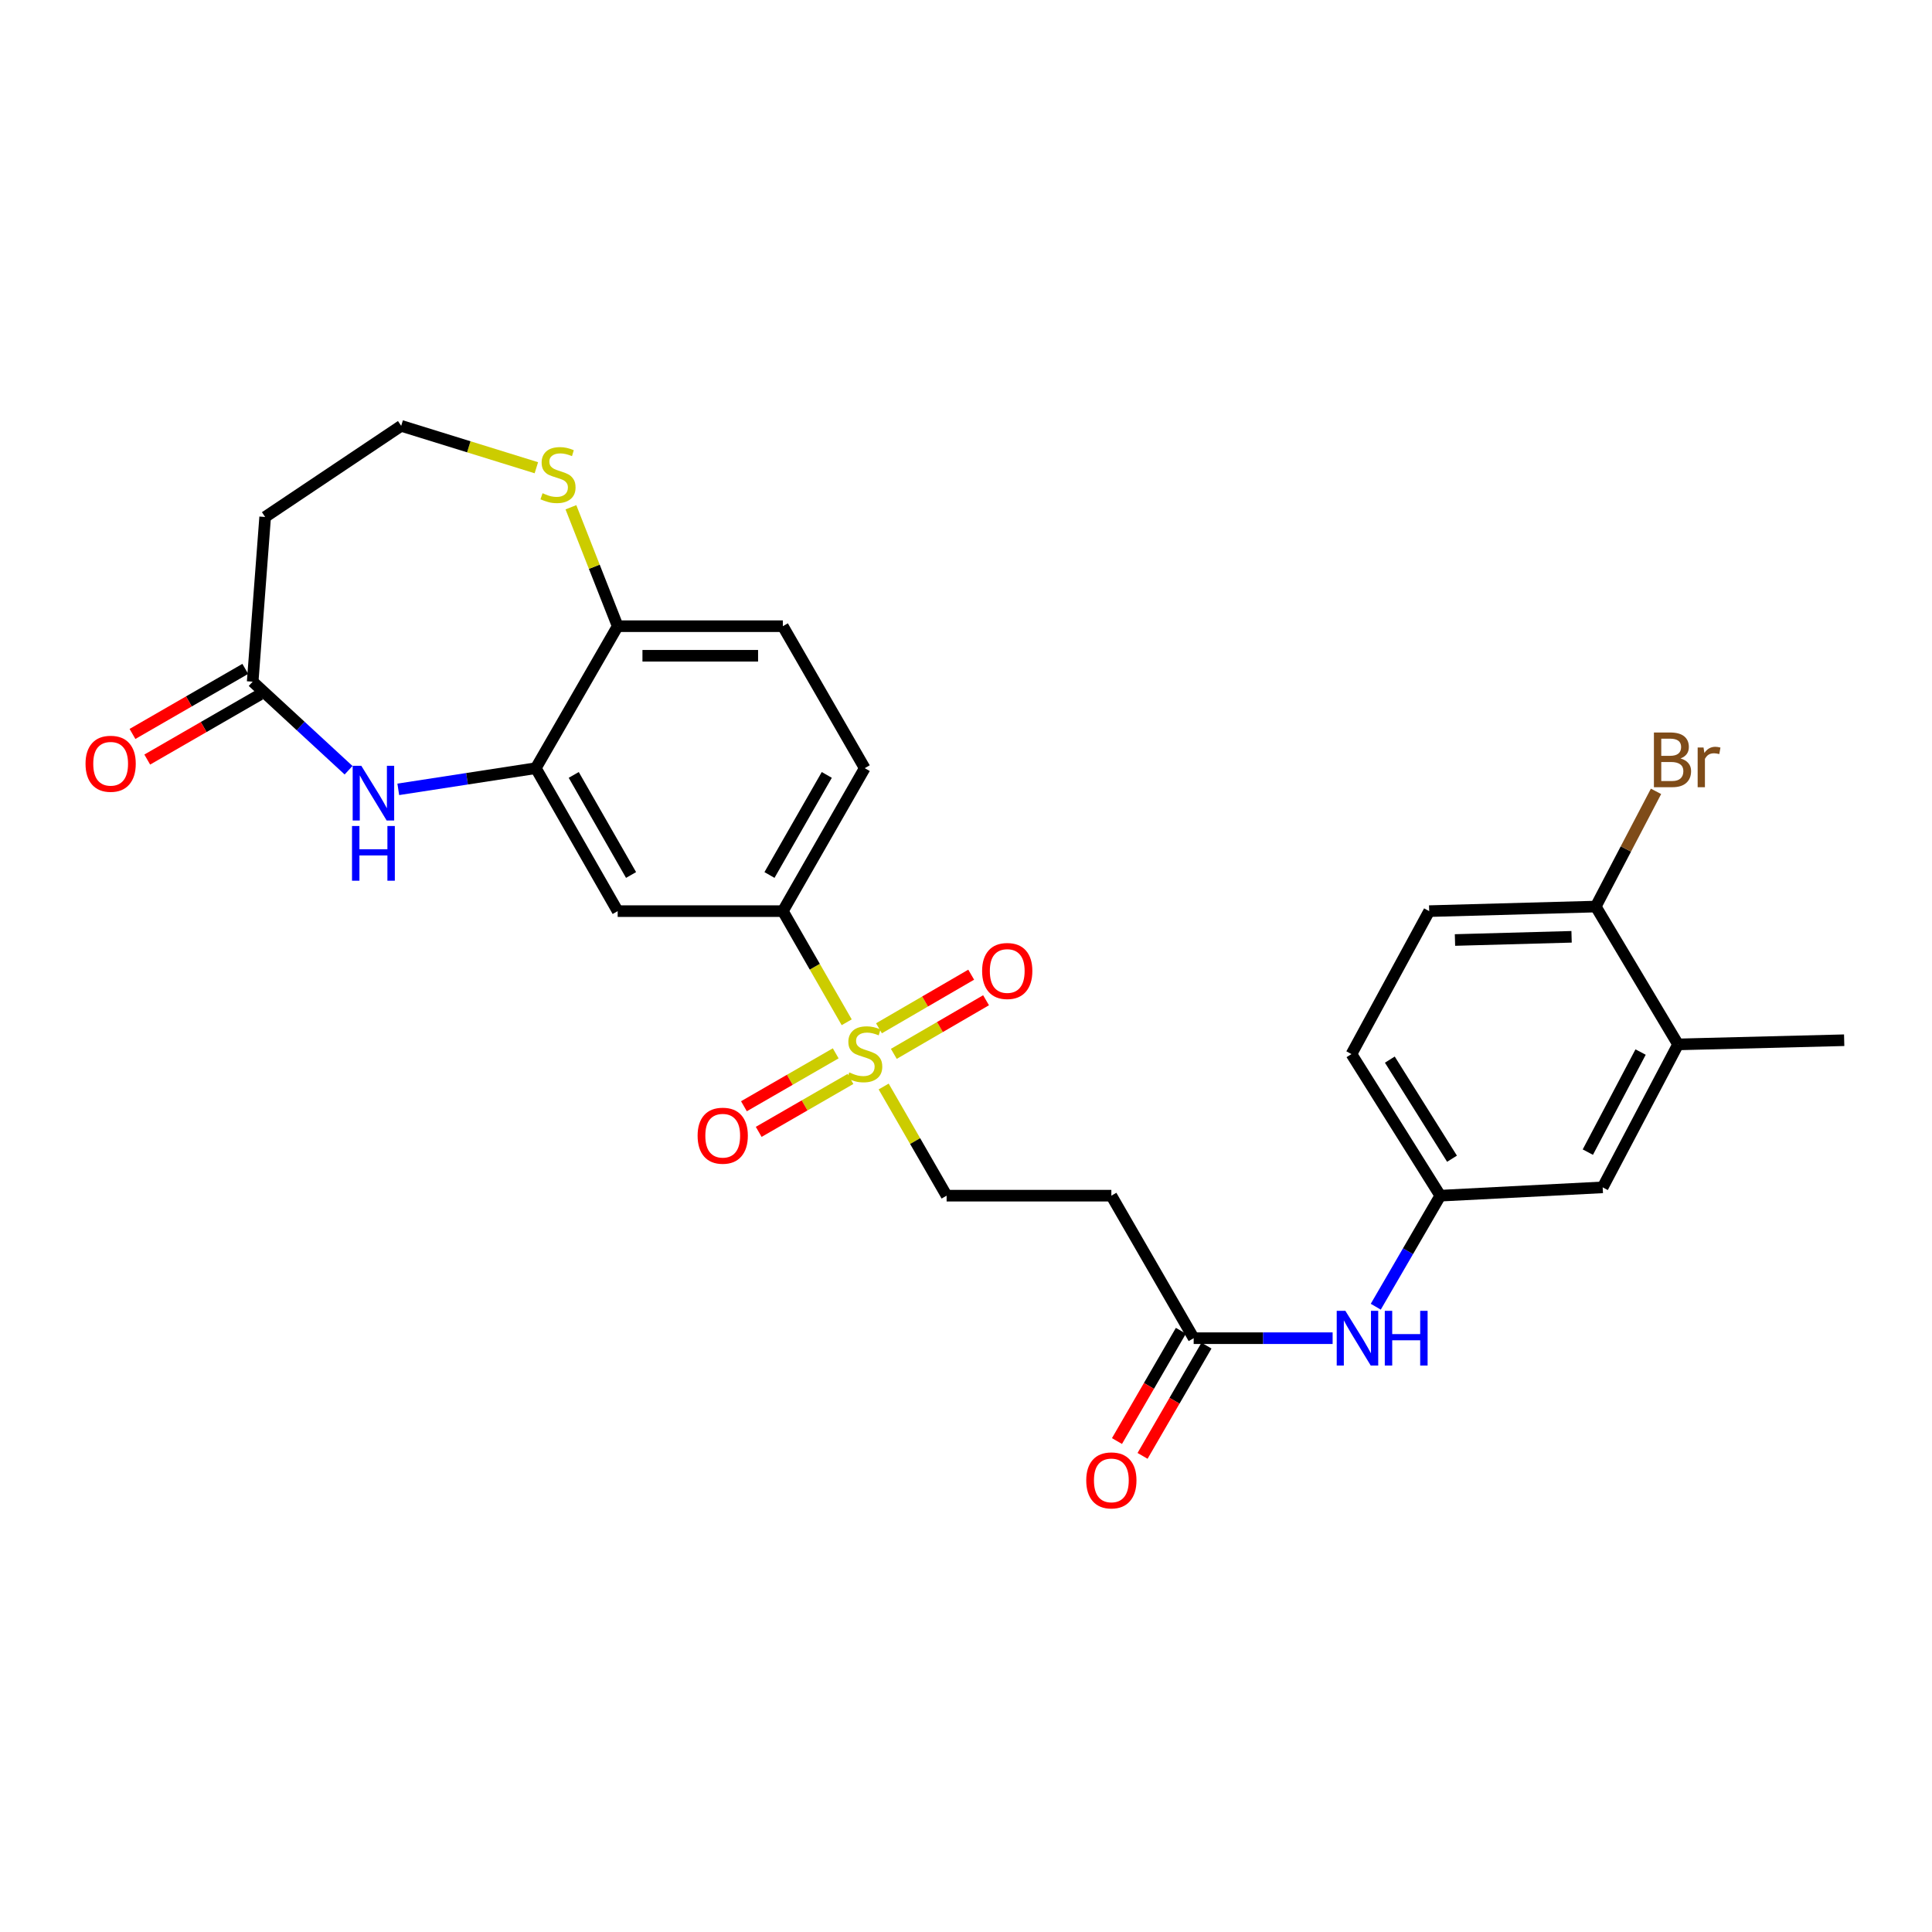 <?xml version='1.0' encoding='iso-8859-1'?>
<svg version='1.1' baseProfile='full'
              xmlns='http://www.w3.org/2000/svg'
                      xmlns:rdkit='http://www.rdkit.org/xml'
                      xmlns:xlink='http://www.w3.org/1999/xlink'
                  xml:space='preserve'
width='1000px' height='1000px' viewBox='0 0 1000 1000'>
<!-- END OF HEADER -->
<rect style='opacity:1.0;fill:#FFFFFF;stroke:none' width='1000' height='1000' x='0' y='0'> </rect>
<path class='bond-2' d='M 438.25,529.128 L 421.727,500.364' style='fill:none;fill-rule:evenodd;stroke:#CCCC00;stroke-width:6px;stroke-linecap:butt;stroke-linejoin:miter;stroke-opacity:1' />
<path class='bond-2' d='M 421.727,500.364 L 405.203,471.6' style='fill:none;fill-rule:evenodd;stroke:#000000;stroke-width:6px;stroke-linecap:butt;stroke-linejoin:miter;stroke-opacity:1' />
<path class='bond-6' d='M 457.386,562.376 L 473.675,590.627' style='fill:none;fill-rule:evenodd;stroke:#CCCC00;stroke-width:6px;stroke-linecap:butt;stroke-linejoin:miter;stroke-opacity:1' />
<path class='bond-6' d='M 473.675,590.627 L 489.964,618.878' style='fill:none;fill-rule:evenodd;stroke:#000000;stroke-width:6px;stroke-linecap:butt;stroke-linejoin:miter;stroke-opacity:1' />
<path class='bond-10' d='M 432.56,545.204 L 408.808,558.899' style='fill:none;fill-rule:evenodd;stroke:#CCCC00;stroke-width:6px;stroke-linecap:butt;stroke-linejoin:miter;stroke-opacity:1' />
<path class='bond-10' d='M 408.808,558.899 L 385.056,572.594' style='fill:none;fill-rule:evenodd;stroke:#FF0000;stroke-width:6px;stroke-linecap:butt;stroke-linejoin:miter;stroke-opacity:1' />
<path class='bond-10' d='M 440.205,558.463 L 416.453,572.158' style='fill:none;fill-rule:evenodd;stroke:#CCCC00;stroke-width:6px;stroke-linecap:butt;stroke-linejoin:miter;stroke-opacity:1' />
<path class='bond-10' d='M 416.453,572.158 L 392.701,585.854' style='fill:none;fill-rule:evenodd;stroke:#FF0000;stroke-width:6px;stroke-linecap:butt;stroke-linejoin:miter;stroke-opacity:1' />
<path class='bond-11' d='M 462.642,545.474 L 486.511,531.6' style='fill:none;fill-rule:evenodd;stroke:#CCCC00;stroke-width:6px;stroke-linecap:butt;stroke-linejoin:miter;stroke-opacity:1' />
<path class='bond-11' d='M 486.511,531.6 L 510.379,517.726' style='fill:none;fill-rule:evenodd;stroke:#FF0000;stroke-width:6px;stroke-linecap:butt;stroke-linejoin:miter;stroke-opacity:1' />
<path class='bond-11' d='M 454.95,532.241 L 478.819,518.367' style='fill:none;fill-rule:evenodd;stroke:#CCCC00;stroke-width:6px;stroke-linecap:butt;stroke-linejoin:miter;stroke-opacity:1' />
<path class='bond-11' d='M 478.819,518.367 L 502.687,504.493' style='fill:none;fill-rule:evenodd;stroke:#FF0000;stroke-width:6px;stroke-linecap:butt;stroke-linejoin:miter;stroke-opacity:1' />
<path class='bond-0' d='M 206.148,408.565 L 241.739,403.084' style='fill:none;fill-rule:evenodd;stroke:#0000FF;stroke-width:6px;stroke-linecap:butt;stroke-linejoin:miter;stroke-opacity:1' />
<path class='bond-0' d='M 241.739,403.084 L 277.329,397.604' style='fill:none;fill-rule:evenodd;stroke:#000000;stroke-width:6px;stroke-linecap:butt;stroke-linejoin:miter;stroke-opacity:1' />
<path class='bond-4' d='M 180.415,398.667 L 155.599,375.754' style='fill:none;fill-rule:evenodd;stroke:#0000FF;stroke-width:6px;stroke-linecap:butt;stroke-linejoin:miter;stroke-opacity:1' />
<path class='bond-4' d='M 155.599,375.754 L 130.782,352.842' style='fill:none;fill-rule:evenodd;stroke:#000000;stroke-width:6px;stroke-linecap:butt;stroke-linejoin:miter;stroke-opacity:1' />
<path class='bond-1' d='M 277.329,397.604 L 319.71,471.6' style='fill:none;fill-rule:evenodd;stroke:#000000;stroke-width:6px;stroke-linecap:butt;stroke-linejoin:miter;stroke-opacity:1' />
<path class='bond-1' d='M 296.968,401.096 L 326.635,452.893' style='fill:none;fill-rule:evenodd;stroke:#000000;stroke-width:6px;stroke-linecap:butt;stroke-linejoin:miter;stroke-opacity:1' />
<path class='bond-27' d='M 277.329,397.604 L 319.71,324.118' style='fill:none;fill-rule:evenodd;stroke:#000000;stroke-width:6px;stroke-linecap:butt;stroke-linejoin:miter;stroke-opacity:1' />
<path class='bond-3' d='M 405.203,471.6 L 319.71,471.6' style='fill:none;fill-rule:evenodd;stroke:#000000;stroke-width:6px;stroke-linecap:butt;stroke-linejoin:miter;stroke-opacity:1' />
<path class='bond-19' d='M 405.203,471.6 L 447.584,397.604' style='fill:none;fill-rule:evenodd;stroke:#000000;stroke-width:6px;stroke-linecap:butt;stroke-linejoin:miter;stroke-opacity:1' />
<path class='bond-19' d='M 398.278,452.893 L 427.945,401.096' style='fill:none;fill-rule:evenodd;stroke:#000000;stroke-width:6px;stroke-linecap:butt;stroke-linejoin:miter;stroke-opacity:1' />
<path class='bond-16' d='M 130.782,352.842 L 137.245,267.587' style='fill:none;fill-rule:evenodd;stroke:#000000;stroke-width:6px;stroke-linecap:butt;stroke-linejoin:miter;stroke-opacity:1' />
<path class='bond-18' d='M 126.959,346.213 L 97.764,363.051' style='fill:none;fill-rule:evenodd;stroke:#000000;stroke-width:6px;stroke-linecap:butt;stroke-linejoin:miter;stroke-opacity:1' />
<path class='bond-18' d='M 97.764,363.051 L 68.569,379.889' style='fill:none;fill-rule:evenodd;stroke:#FF0000;stroke-width:6px;stroke-linecap:butt;stroke-linejoin:miter;stroke-opacity:1' />
<path class='bond-18' d='M 134.606,359.471 L 105.411,376.31' style='fill:none;fill-rule:evenodd;stroke:#000000;stroke-width:6px;stroke-linecap:butt;stroke-linejoin:miter;stroke-opacity:1' />
<path class='bond-18' d='M 105.411,376.31 L 76.216,393.148' style='fill:none;fill-rule:evenodd;stroke:#FF0000;stroke-width:6px;stroke-linecap:butt;stroke-linejoin:miter;stroke-opacity:1' />
<path class='bond-5' d='M 617.846,692.645 L 575.236,618.878' style='fill:none;fill-rule:evenodd;stroke:#000000;stroke-width:6px;stroke-linecap:butt;stroke-linejoin:miter;stroke-opacity:1' />
<path class='bond-12' d='M 617.846,692.645 L 653.806,692.645' style='fill:none;fill-rule:evenodd;stroke:#000000;stroke-width:6px;stroke-linecap:butt;stroke-linejoin:miter;stroke-opacity:1' />
<path class='bond-12' d='M 653.806,692.645 L 689.765,692.645' style='fill:none;fill-rule:evenodd;stroke:#0000FF;stroke-width:6px;stroke-linecap:butt;stroke-linejoin:miter;stroke-opacity:1' />
<path class='bond-20' d='M 611.225,688.807 L 594.685,717.345' style='fill:none;fill-rule:evenodd;stroke:#000000;stroke-width:6px;stroke-linecap:butt;stroke-linejoin:miter;stroke-opacity:1' />
<path class='bond-20' d='M 594.685,717.345 L 578.145,745.883' style='fill:none;fill-rule:evenodd;stroke:#FF0000;stroke-width:6px;stroke-linecap:butt;stroke-linejoin:miter;stroke-opacity:1' />
<path class='bond-20' d='M 624.468,696.482 L 607.928,725.02' style='fill:none;fill-rule:evenodd;stroke:#000000;stroke-width:6px;stroke-linecap:butt;stroke-linejoin:miter;stroke-opacity:1' />
<path class='bond-20' d='M 607.928,725.02 L 591.388,753.558' style='fill:none;fill-rule:evenodd;stroke:#FF0000;stroke-width:6px;stroke-linecap:butt;stroke-linejoin:miter;stroke-opacity:1' />
<path class='bond-7' d='M 489.964,618.878 L 575.236,618.878' style='fill:none;fill-rule:evenodd;stroke:#000000;stroke-width:6px;stroke-linecap:butt;stroke-linejoin:miter;stroke-opacity:1' />
<path class='bond-8' d='M 319.71,324.118 L 405.203,324.118' style='fill:none;fill-rule:evenodd;stroke:#000000;stroke-width:6px;stroke-linecap:butt;stroke-linejoin:miter;stroke-opacity:1' />
<path class='bond-8' d='M 332.534,339.424 L 392.379,339.424' style='fill:none;fill-rule:evenodd;stroke:#000000;stroke-width:6px;stroke-linecap:butt;stroke-linejoin:miter;stroke-opacity:1' />
<path class='bond-9' d='M 319.71,324.118 L 307.608,293.34' style='fill:none;fill-rule:evenodd;stroke:#000000;stroke-width:6px;stroke-linecap:butt;stroke-linejoin:miter;stroke-opacity:1' />
<path class='bond-9' d='M 307.608,293.34 L 295.506,262.562' style='fill:none;fill-rule:evenodd;stroke:#CCCC00;stroke-width:6px;stroke-linecap:butt;stroke-linejoin:miter;stroke-opacity:1' />
<path class='bond-23' d='M 277.621,242.1 L 242.637,231.26' style='fill:none;fill-rule:evenodd;stroke:#CCCC00;stroke-width:6px;stroke-linecap:butt;stroke-linejoin:miter;stroke-opacity:1' />
<path class='bond-23' d='M 242.637,231.26 L 207.653,220.419' style='fill:none;fill-rule:evenodd;stroke:#000000;stroke-width:6px;stroke-linecap:butt;stroke-linejoin:miter;stroke-opacity:1' />
<path class='bond-15' d='M 712.093,676.352 L 728.791,647.615' style='fill:none;fill-rule:evenodd;stroke:#0000FF;stroke-width:6px;stroke-linecap:butt;stroke-linejoin:miter;stroke-opacity:1' />
<path class='bond-15' d='M 728.791,647.615 L 745.49,618.878' style='fill:none;fill-rule:evenodd;stroke:#000000;stroke-width:6px;stroke-linecap:butt;stroke-linejoin:miter;stroke-opacity:1' />
<path class='bond-13' d='M 868.559,540.579 L 829.546,614.575' style='fill:none;fill-rule:evenodd;stroke:#000000;stroke-width:6px;stroke-linecap:butt;stroke-linejoin:miter;stroke-opacity:1' />
<path class='bond-13' d='M 849.168,544.54 L 821.859,596.338' style='fill:none;fill-rule:evenodd;stroke:#000000;stroke-width:6px;stroke-linecap:butt;stroke-linejoin:miter;stroke-opacity:1' />
<path class='bond-26' d='M 868.559,540.579 L 954.545,538.419' style='fill:none;fill-rule:evenodd;stroke:#000000;stroke-width:6px;stroke-linecap:butt;stroke-linejoin:miter;stroke-opacity:1' />
<path class='bond-29' d='M 868.559,540.579 L 825.958,469.236' style='fill:none;fill-rule:evenodd;stroke:#000000;stroke-width:6px;stroke-linecap:butt;stroke-linejoin:miter;stroke-opacity:1' />
<path class='bond-14' d='M 825.958,469.236 L 739.742,471.6' style='fill:none;fill-rule:evenodd;stroke:#000000;stroke-width:6px;stroke-linecap:butt;stroke-linejoin:miter;stroke-opacity:1' />
<path class='bond-14' d='M 813.445,484.891 L 753.094,486.546' style='fill:none;fill-rule:evenodd;stroke:#000000;stroke-width:6px;stroke-linecap:butt;stroke-linejoin:miter;stroke-opacity:1' />
<path class='bond-25' d='M 825.958,469.236 L 841.557,439.42' style='fill:none;fill-rule:evenodd;stroke:#000000;stroke-width:6px;stroke-linecap:butt;stroke-linejoin:miter;stroke-opacity:1' />
<path class='bond-25' d='M 841.557,439.42 L 857.156,409.603' style='fill:none;fill-rule:evenodd;stroke:#7F4C19;stroke-width:6px;stroke-linecap:butt;stroke-linejoin:miter;stroke-opacity:1' />
<path class='bond-17' d='M 745.49,618.878 L 829.546,614.575' style='fill:none;fill-rule:evenodd;stroke:#000000;stroke-width:6px;stroke-linecap:butt;stroke-linejoin:miter;stroke-opacity:1' />
<path class='bond-24' d='M 745.49,618.878 L 699.513,545.596' style='fill:none;fill-rule:evenodd;stroke:#000000;stroke-width:6px;stroke-linecap:butt;stroke-linejoin:miter;stroke-opacity:1' />
<path class='bond-24' d='M 751.559,599.751 L 719.375,548.454' style='fill:none;fill-rule:evenodd;stroke:#000000;stroke-width:6px;stroke-linecap:butt;stroke-linejoin:miter;stroke-opacity:1' />
<path class='bond-28' d='M 137.245,267.587 L 207.653,220.419' style='fill:none;fill-rule:evenodd;stroke:#000000;stroke-width:6px;stroke-linecap:butt;stroke-linejoin:miter;stroke-opacity:1' />
<path class='bond-21' d='M 447.584,397.604 L 405.203,324.118' style='fill:none;fill-rule:evenodd;stroke:#000000;stroke-width:6px;stroke-linecap:butt;stroke-linejoin:miter;stroke-opacity:1' />
<path class='bond-22' d='M 739.742,471.6 L 699.513,545.596' style='fill:none;fill-rule:evenodd;stroke:#000000;stroke-width:6px;stroke-linecap:butt;stroke-linejoin:miter;stroke-opacity:1' />
<path  class='atom-0' d='M 439.584 555.095
Q 439.904 555.215, 441.224 555.775
Q 442.544 556.335, 443.984 556.695
Q 445.464 557.015, 446.904 557.015
Q 449.584 557.015, 451.144 555.735
Q 452.704 554.415, 452.704 552.135
Q 452.704 550.575, 451.904 549.615
Q 451.144 548.655, 449.944 548.135
Q 448.744 547.615, 446.744 547.015
Q 444.224 546.255, 442.704 545.535
Q 441.224 544.815, 440.144 543.295
Q 439.104 541.775, 439.104 539.215
Q 439.104 535.655, 441.504 533.455
Q 443.944 531.255, 448.744 531.255
Q 452.024 531.255, 455.744 532.815
L 454.824 535.895
Q 451.424 534.495, 448.864 534.495
Q 446.104 534.495, 444.584 535.655
Q 443.064 536.775, 443.104 538.735
Q 443.104 540.255, 443.864 541.175
Q 444.664 542.095, 445.784 542.615
Q 446.944 543.135, 448.864 543.735
Q 451.424 544.535, 452.944 545.335
Q 454.464 546.135, 455.544 547.775
Q 456.664 549.375, 456.664 552.135
Q 456.664 556.055, 454.024 558.175
Q 451.424 560.255, 447.064 560.255
Q 444.544 560.255, 442.624 559.695
Q 440.744 559.175, 438.504 558.255
L 439.584 555.095
' fill='#CCCC00'/>
<path  class='atom-1' d='M 187.022 396.386
L 196.302 411.386
Q 197.222 412.866, 198.702 415.546
Q 200.182 418.226, 200.262 418.386
L 200.262 396.386
L 204.022 396.386
L 204.022 424.706
L 200.142 424.706
L 190.182 408.306
Q 189.022 406.386, 187.782 404.186
Q 186.582 401.986, 186.222 401.306
L 186.222 424.706
L 182.542 424.706
L 182.542 396.386
L 187.022 396.386
' fill='#0000FF'/>
<path  class='atom-1' d='M 182.202 427.538
L 186.042 427.538
L 186.042 439.578
L 200.522 439.578
L 200.522 427.538
L 204.362 427.538
L 204.362 455.858
L 200.522 455.858
L 200.522 442.778
L 186.042 442.778
L 186.042 455.858
L 182.202 455.858
L 182.202 427.538
' fill='#0000FF'/>
<path  class='atom-10' d='M 280.826 255.292
Q 281.146 255.412, 282.466 255.972
Q 283.786 256.532, 285.226 256.892
Q 286.706 257.212, 288.146 257.212
Q 290.826 257.212, 292.386 255.932
Q 293.946 254.612, 293.946 252.332
Q 293.946 250.772, 293.146 249.812
Q 292.386 248.852, 291.186 248.332
Q 289.986 247.812, 287.986 247.212
Q 285.466 246.452, 283.946 245.732
Q 282.466 245.012, 281.386 243.492
Q 280.346 241.972, 280.346 239.412
Q 280.346 235.852, 282.746 233.652
Q 285.186 231.452, 289.986 231.452
Q 293.266 231.452, 296.986 233.012
L 296.066 236.092
Q 292.666 234.692, 290.106 234.692
Q 287.346 234.692, 285.826 235.852
Q 284.306 236.972, 284.346 238.932
Q 284.346 240.452, 285.106 241.372
Q 285.906 242.292, 287.026 242.812
Q 288.186 243.332, 290.106 243.932
Q 292.666 244.732, 294.186 245.532
Q 295.706 246.332, 296.786 247.972
Q 297.906 249.572, 297.906 252.332
Q 297.906 256.252, 295.266 258.372
Q 292.666 260.452, 288.306 260.452
Q 285.786 260.452, 283.866 259.892
Q 281.986 259.372, 279.746 258.452
L 280.826 255.292
' fill='#CCCC00'/>
<path  class='atom-11' d='M 361.08 587.836
Q 361.08 581.036, 364.44 577.236
Q 367.8 573.436, 374.08 573.436
Q 380.36 573.436, 383.72 577.236
Q 387.08 581.036, 387.08 587.836
Q 387.08 594.716, 383.68 598.636
Q 380.28 602.516, 374.08 602.516
Q 367.84 602.516, 364.44 598.636
Q 361.08 594.756, 361.08 587.836
M 374.08 599.316
Q 378.4 599.316, 380.72 596.436
Q 383.08 593.516, 383.08 587.836
Q 383.08 582.276, 380.72 579.476
Q 378.4 576.636, 374.08 576.636
Q 369.76 576.636, 367.4 579.436
Q 365.08 582.236, 365.08 587.836
Q 365.08 593.556, 367.4 596.436
Q 369.76 599.316, 374.08 599.316
' fill='#FF0000'/>
<path  class='atom-12' d='M 508.342 502.581
Q 508.342 495.781, 511.702 491.981
Q 515.062 488.181, 521.342 488.181
Q 527.622 488.181, 530.982 491.981
Q 534.342 495.781, 534.342 502.581
Q 534.342 509.461, 530.942 513.381
Q 527.542 517.261, 521.342 517.261
Q 515.102 517.261, 511.702 513.381
Q 508.342 509.501, 508.342 502.581
M 521.342 514.061
Q 525.662 514.061, 527.982 511.181
Q 530.342 508.261, 530.342 502.581
Q 530.342 497.021, 527.982 494.221
Q 525.662 491.381, 521.342 491.381
Q 517.022 491.381, 514.662 494.181
Q 512.342 496.981, 512.342 502.581
Q 512.342 508.301, 514.662 511.181
Q 517.022 514.061, 521.342 514.061
' fill='#FF0000'/>
<path  class='atom-13' d='M 696.365 678.485
L 705.645 693.485
Q 706.565 694.965, 708.045 697.645
Q 709.525 700.325, 709.605 700.485
L 709.605 678.485
L 713.365 678.485
L 713.365 706.805
L 709.485 706.805
L 699.525 690.405
Q 698.365 688.485, 697.125 686.285
Q 695.925 684.085, 695.565 683.405
L 695.565 706.805
L 691.885 706.805
L 691.885 678.485
L 696.365 678.485
' fill='#0000FF'/>
<path  class='atom-13' d='M 716.765 678.485
L 720.605 678.485
L 720.605 690.525
L 735.085 690.525
L 735.085 678.485
L 738.925 678.485
L 738.925 706.805
L 735.085 706.805
L 735.085 693.725
L 720.605 693.725
L 720.605 706.805
L 716.765 706.805
L 716.765 678.485
' fill='#0000FF'/>
<path  class='atom-19' d='M 44.271 395.32
Q 44.271 388.52, 47.631 384.72
Q 50.991 380.92, 57.271 380.92
Q 63.551 380.92, 66.911 384.72
Q 70.271 388.52, 70.271 395.32
Q 70.271 402.2, 66.871 406.12
Q 63.471 410, 57.271 410
Q 51.031 410, 47.631 406.12
Q 44.271 402.24, 44.271 395.32
M 57.271 406.8
Q 61.591 406.8, 63.911 403.92
Q 66.271 401, 66.271 395.32
Q 66.271 389.76, 63.911 386.96
Q 61.591 384.12, 57.271 384.12
Q 52.951 384.12, 50.591 386.92
Q 48.271 389.72, 48.271 395.32
Q 48.271 401.04, 50.591 403.92
Q 52.951 406.8, 57.271 406.8
' fill='#FF0000'/>
<path  class='atom-21' d='M 562.236 766.245
Q 562.236 759.445, 565.596 755.645
Q 568.956 751.845, 575.236 751.845
Q 581.516 751.845, 584.876 755.645
Q 588.236 759.445, 588.236 766.245
Q 588.236 773.125, 584.836 777.045
Q 581.436 780.925, 575.236 780.925
Q 568.996 780.925, 565.596 777.045
Q 562.236 773.165, 562.236 766.245
M 575.236 777.725
Q 579.556 777.725, 581.876 774.845
Q 584.236 771.925, 584.236 766.245
Q 584.236 760.685, 581.876 757.885
Q 579.556 755.045, 575.236 755.045
Q 570.916 755.045, 568.556 757.845
Q 566.236 760.645, 566.236 766.245
Q 566.236 771.965, 568.556 774.845
Q 570.916 777.725, 575.236 777.725
' fill='#FF0000'/>
<path  class='atom-26' d='M 869.825 392.581
Q 872.545 393.341, 873.905 395.021
Q 875.305 396.661, 875.305 399.101
Q 875.305 403.021, 872.785 405.261
Q 870.305 407.461, 865.585 407.461
L 856.065 407.461
L 856.065 379.141
L 864.425 379.141
Q 869.265 379.141, 871.705 381.101
Q 874.145 383.061, 874.145 386.661
Q 874.145 390.941, 869.825 392.581
M 859.865 382.341
L 859.865 391.221
L 864.425 391.221
Q 867.225 391.221, 868.665 390.101
Q 870.145 388.941, 870.145 386.661
Q 870.145 382.341, 864.425 382.341
L 859.865 382.341
M 865.585 404.261
Q 868.345 404.261, 869.825 402.941
Q 871.305 401.621, 871.305 399.101
Q 871.305 396.781, 869.665 395.621
Q 868.065 394.421, 864.985 394.421
L 859.865 394.421
L 859.865 404.261
L 865.585 404.261
' fill='#7F4C19'/>
<path  class='atom-26' d='M 881.745 386.901
L 882.185 389.741
Q 884.345 386.541, 887.865 386.541
Q 888.985 386.541, 890.505 386.941
L 889.905 390.301
Q 888.185 389.901, 887.225 389.901
Q 885.545 389.901, 884.425 390.581
Q 883.345 391.221, 882.465 392.781
L 882.465 407.461
L 878.705 407.461
L 878.705 386.901
L 881.745 386.901
' fill='#7F4C19'/>
</svg>
